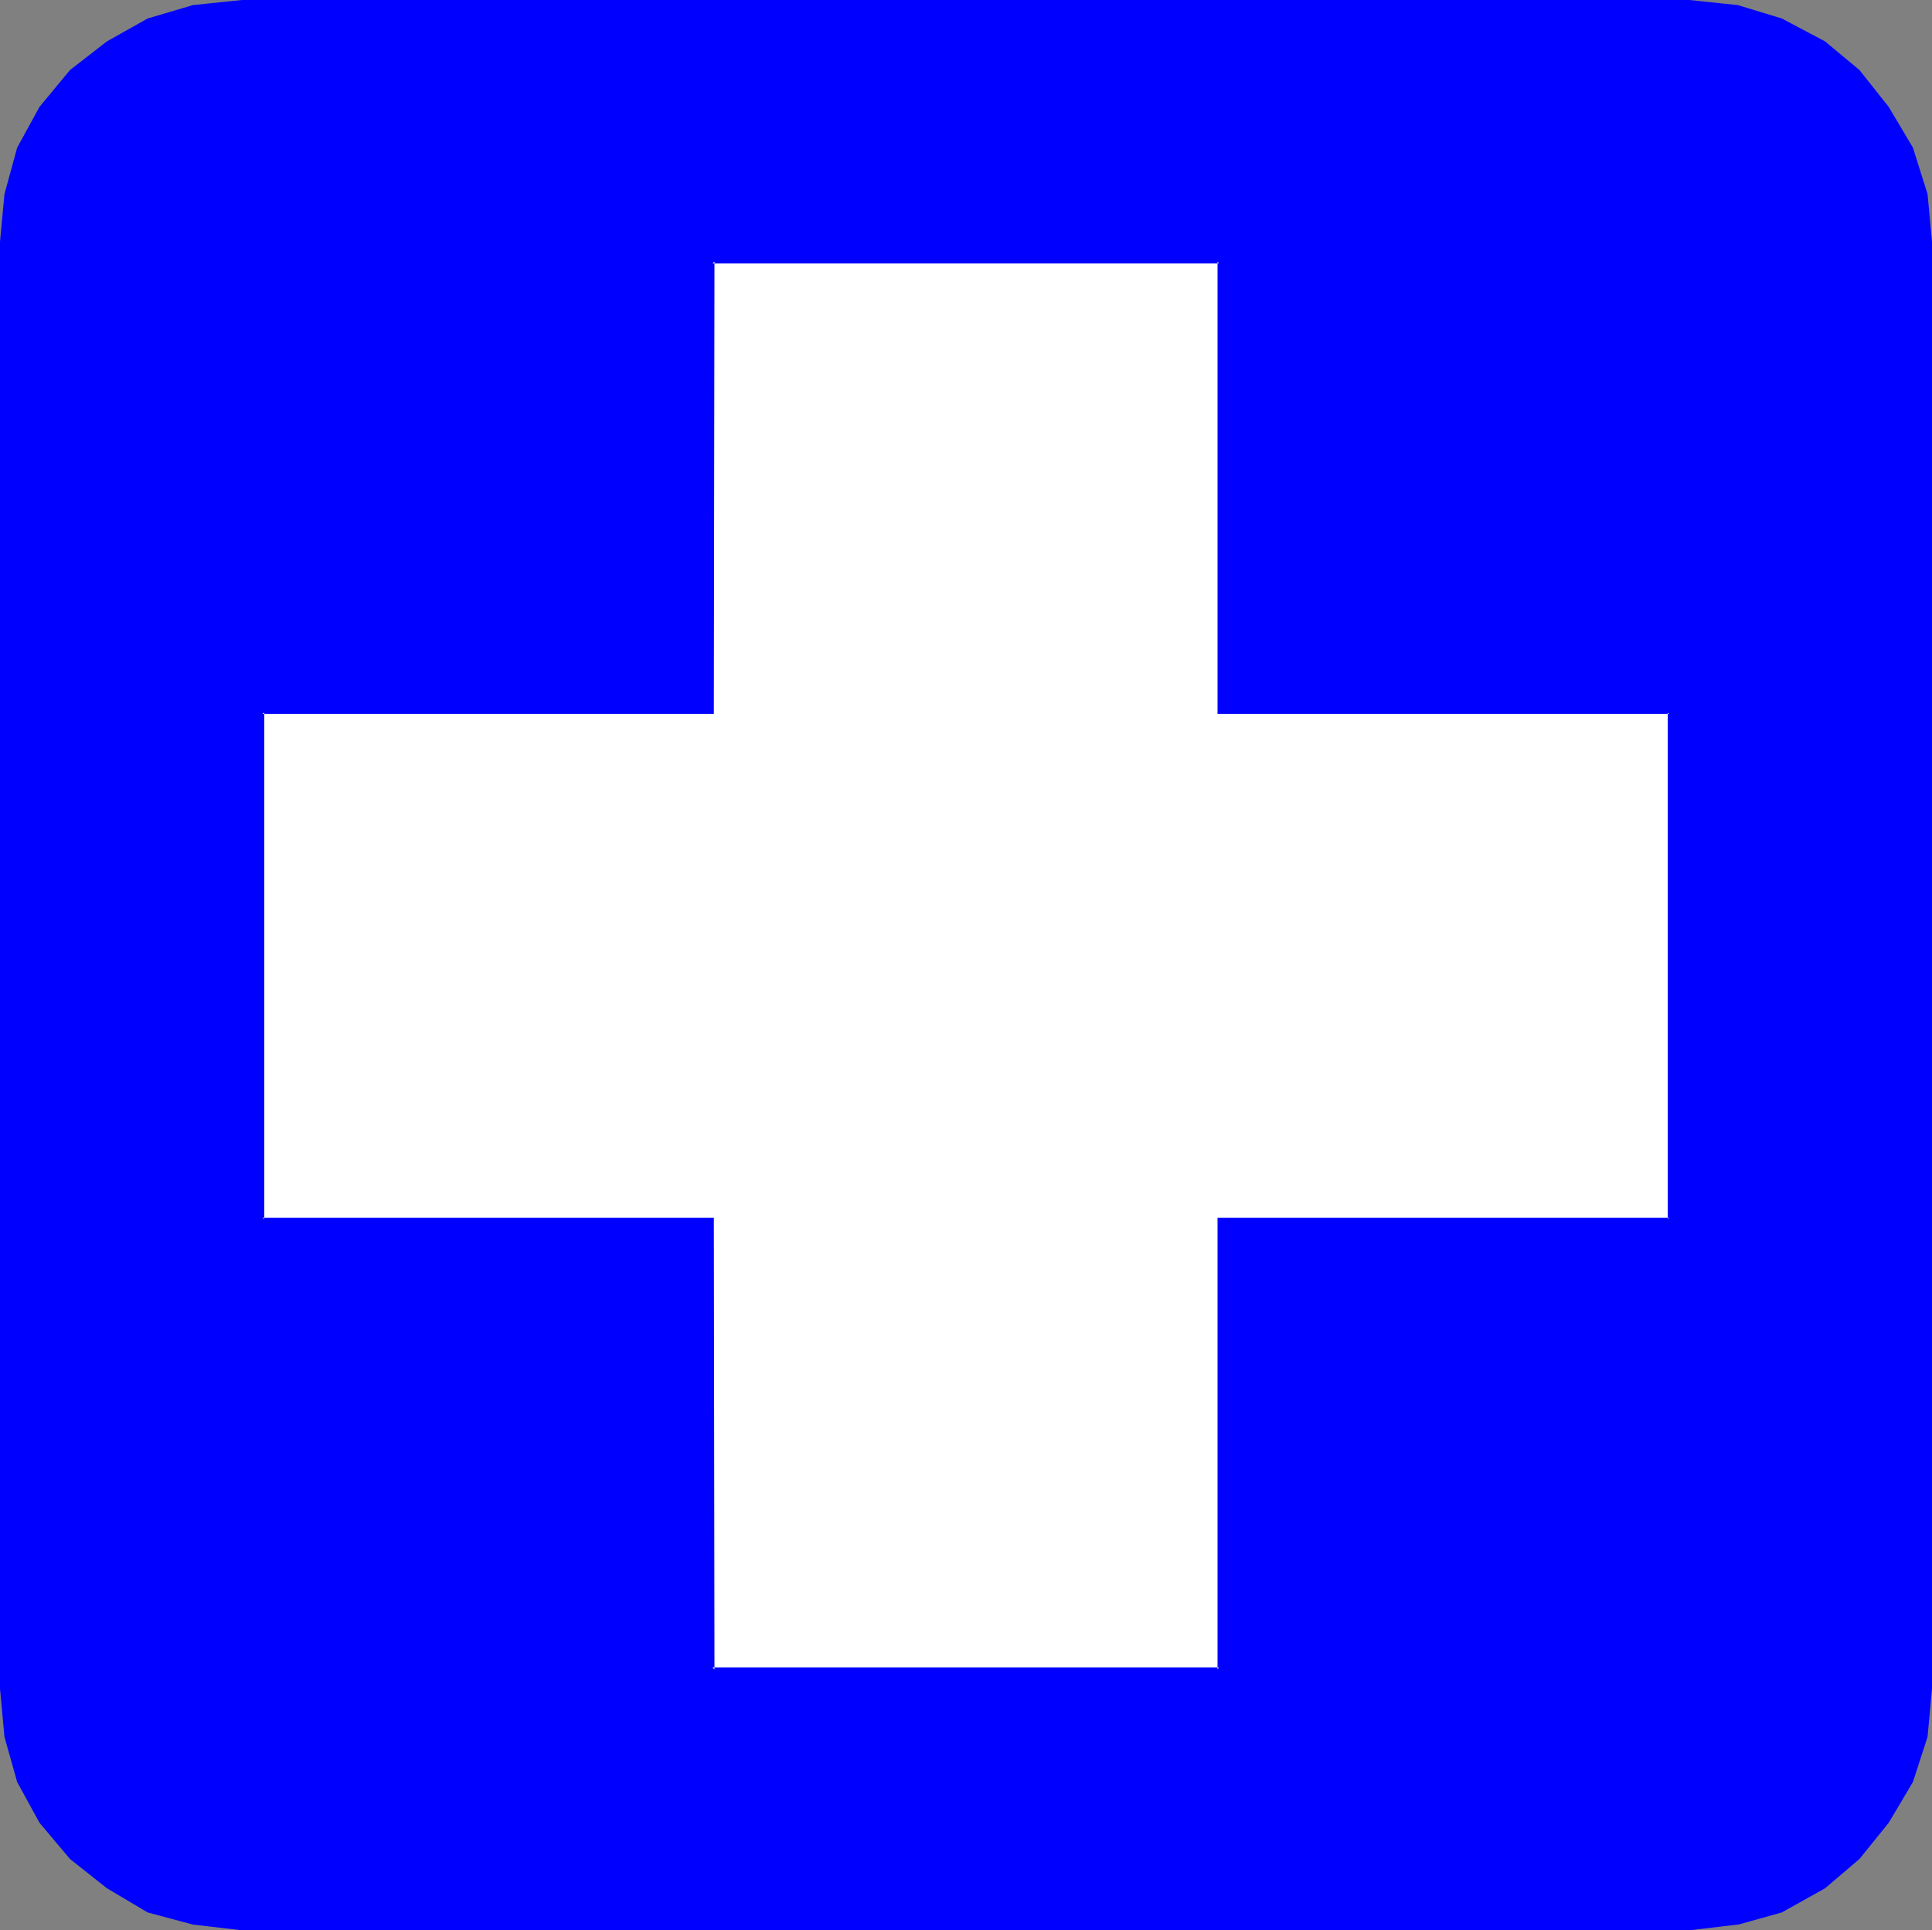 <?xml version="1.0" encoding="UTF-8" standalone="no"?>
<svg
   version="1.0"
   width="129.766mm"
   height="129.682mm"
   id="svg4"
   sodipodi:docname="Hospital 5.wmf"
   xmlns:inkscape="http://www.inkscape.org/namespaces/inkscape"
   xmlns:sodipodi="http://sodipodi.sourceforge.net/DTD/sodipodi-0.dtd"
   xmlns="http://www.w3.org/2000/svg"
   xmlns:svg="http://www.w3.org/2000/svg">
  <rect width="100%" height="100%" fill="#808080" stroke="none"/>
  <sodipodi:namedview
     id="namedview4"
     pagecolor="#ffffff"
     bordercolor="#000000"
     borderopacity="0.25"
     inkscape:showpageshadow="2"
     inkscape:pageopacity="0.0"
     inkscape:pagecheckerboard="0"
     inkscape:deskcolor="#d1d1d1"
     inkscape:document-units="mm" />
  <defs
     id="defs1">
    <pattern
       id="WMFhbasepattern"
       patternUnits="userSpaceOnUse"
       width="6"
       height="6"
       x="0"
       y="0" />
  </defs>
  <path
     style="fill:#0000ff;fill-opacity:1;fill-rule:evenodd;stroke:none"
     d="m 428.866,489.651 12.286,-1.454 10.992,-2.908 10.831,-6.139 8.729,-7.431 7.436,-9.047 5.981,-10.501 3.718,-11.308 1.132,-12.116 V 61.388 l -1.132,-12.116 -3.718,-11.631 -5.981,-10.178 -7.436,-9.37 -8.729,-7.27 L 452.144,5.17 441.151,1.615 428.866,0.485 H 61.59 L 48.981,1.615 37.665,5.17 27.319,10.824 18.105,18.093 10.346,27.463 4.85,37.641 1.617,49.272 0.323,61.388 V 428.747 l 1.293,12.116 3.233,11.308 5.496,10.501 7.759,9.047 9.214,7.431 10.346,6.139 11.316,2.908 12.609,1.454 z"
     id="path1" />
  <path
     style="fill:#0000ff;fill-opacity:1;fill-rule:evenodd;stroke:none"
     d="m 428.866,490.135 v 0 l 12.286,-1.454 h 0.162 l 10.992,-3.069 10.992,-6.139 8.729,-7.431 7.436,-9.208 v 0 l 6.143,-10.339 3.718,-11.47 1.132,-12.278 V 61.388 L 489.324,49.272 485.606,37.479 479.463,27.14 v 0 L 472.027,17.77 463.298,10.501 452.305,4.685 441.151,1.292 428.866,0 H 61.428 l -12.447,1.292 -11.477,3.393 -10.346,5.816 v 0 L 17.782,17.77 10.022,27.14 4.365,37.479 1.132,49.272 0,61.388 V 428.747 l 1.132,12.278 3.233,11.47 5.658,10.339 7.759,9.208 9.376,7.431 v 0 l 10.346,6.139 11.477,3.069 v 0 l 12.447,1.454 H 61.59 428.866 V 489.166 H 61.59 v 0 l -12.447,-1.292 v 0 l -11.477,-3.069 h 0.162 l -10.184,-5.977 v 0 l -9.376,-7.431 h 0.162 l -7.759,-9.047 0.162,0.162 -5.658,-10.501 v 0.162 L 1.94,440.863 v 0 L 0.808,428.586 v 0.162 -367.359 0 L 1.94,49.434 v 0 L 5.173,37.802 v 0 l 5.658,-10.178 h -0.162 l 7.759,-9.208 -0.162,0.162 9.376,-7.27 H 27.481 L 37.827,5.493 h -0.162 l 11.477,-3.393 v 0 l 12.447,-1.292 v 0 h 367.276 -0.162 l 12.286,1.292 v 0 l 10.992,3.393 v 0 l 10.831,5.816 v -0.162 l 8.729,7.27 h -0.162 l 7.436,9.208 v 0 l 5.981,10.178 v 0 l 3.556,11.631 v 0 l 1.132,11.955 v 0 367.359 -0.162 l -1.132,12.278 v 0 l -3.556,11.308 v -0.162 l -5.981,10.339 v 0 l -7.436,9.208 v -0.162 l -8.729,7.431 h 0.162 l -10.831,5.977 v 0 l -10.992,3.069 v 0 l -12.286,1.292 h 0.162 z"
     id="path2" />
  <path
     style="fill:#ffffff;fill-opacity:1;fill-rule:evenodd;stroke:none"
     d="M 309.404,309.525 H 423.693 V 180.933 H 309.404 V 66.396 H 180.89 V 180.933 H 66.601 v 128.592 H 180.89 V 423.901 H 309.404 Z"
     id="path3" />
  <path
     style="fill:#0000ff;fill-opacity:1;fill-rule:evenodd;stroke:none"
     d="m 309.889,309.525 -0.485,0.485 H 424.178 V 180.449 H 309.404 l 0.485,0.485 V 66.073 H 180.566 l -0.162,114.86 0.485,-0.485 H 66.278 V 310.01 H 180.89 l -0.485,-0.485 0.162,114.699 H 309.889 V 309.525 l -0.808,-0.323 v 114.699 l 0.323,-0.485 H 180.89 l 0.485,0.485 -0.162,-114.699 H 66.601 l 0.485,0.323 v -128.592 l -0.485,0.323 H 181.213 l 0.162,-114.86 -0.485,0.485 H 309.404 l -0.323,-0.485 V 181.256 h 114.612 l -0.323,-0.323 v 128.592 l 0.323,-0.323 H 309.081 Z"
     id="path4" />
</svg>
